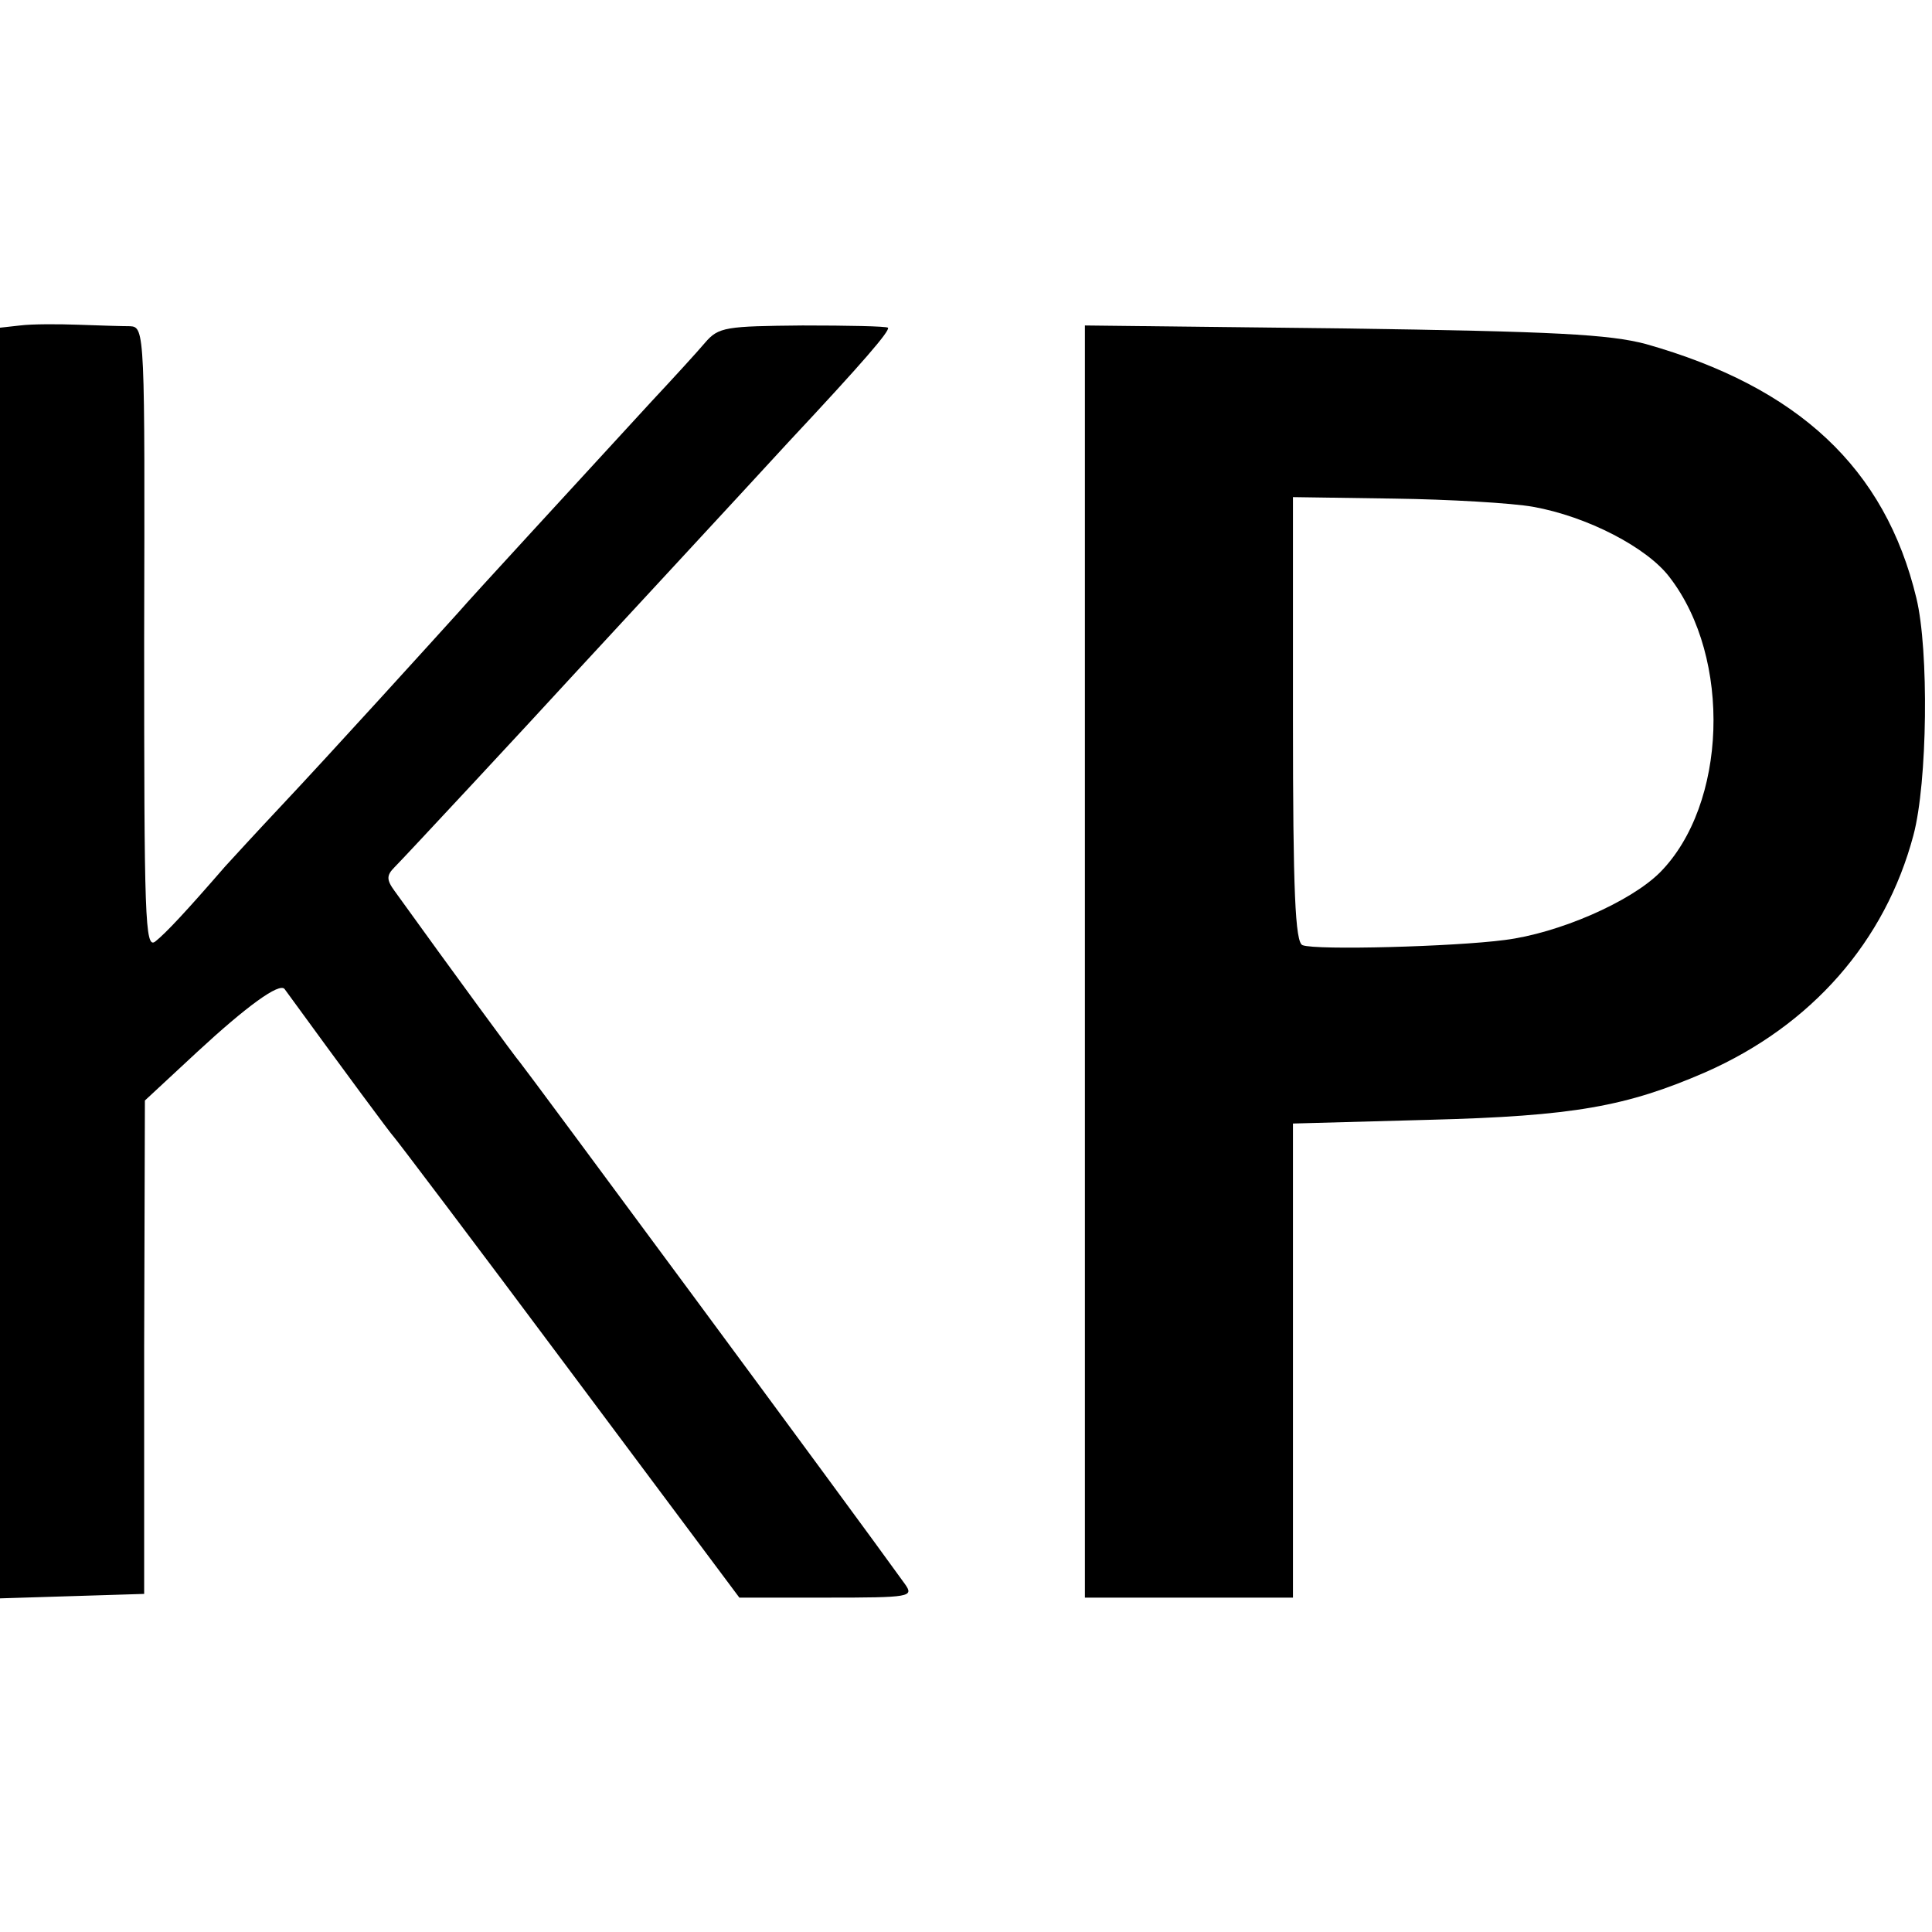 <?xml version="1.0" standalone="no"?>
<!DOCTYPE svg PUBLIC "-//W3C//DTD SVG 20010904//EN"
 "http://www.w3.org/TR/2001/REC-SVG-20010904/DTD/svg10.dtd">
<svg version="1.0" xmlns="http://www.w3.org/2000/svg"
 width="260pt" height="260pt" viewBox="0 0 260 260"
 preserveAspectRatio="xMidYMid meet">
<g transform="translate(0,260) scale(0.1,-0.1)"
fill="#000000" stroke="none">
<path d="M27 2162 l-27 -3 0 -855 0 -855 97 3 97 3 0 332 1 332 70 65 c67 62
111 94 118 85 83 -114 143 -195 147 -199 3 -3 109 -143 235 -312 l230 -308
118 0 c112 0 117 1 105 18 -71 99 -514 698 -518 702 -4 4 -92 124 -169 231
-11 15 -11 21 0 32 13 13 186 199 239 257 48 52 236 255 291 315 101 108 137
150 134 154 -3 2 -54 3 -115 3 -103 -1 -113 -2 -131 -23 -11 -13 -43 -48 -72
-79 -99 -108 -242 -263 -260 -284 -28 -31 -174 -192 -239 -261 -31 -33 -65
-70 -75 -81 -52 -60 -80 -90 -94 -101 -14 -11 -15 32 -15 407 1 413 1 420 -19
421 -11 0 -42 1 -70 2 -27 1 -62 1 -78 -1z"/>
<path d="M1460 1306 l0 -856 140 0 140 0 0 319 0 319 183 5 c195 5 266 18 372
64 143 63 242 176 280 319 19 71 21 249 4 319 -42 175 -159 284 -364 342 -49
13 -122 17 -407 21 l-348 4 0 -856z m603 612 c73 -13 154 -55 184 -95 84 -109
77 -306 -13 -397 -40 -40 -137 -82 -209 -91 -68 -9 -254 -14 -272 -7 -10 3
-13 73 -13 304 l0 299 136 -2 c74 -1 159 -6 187 -11z"/>
</g>
</svg>
